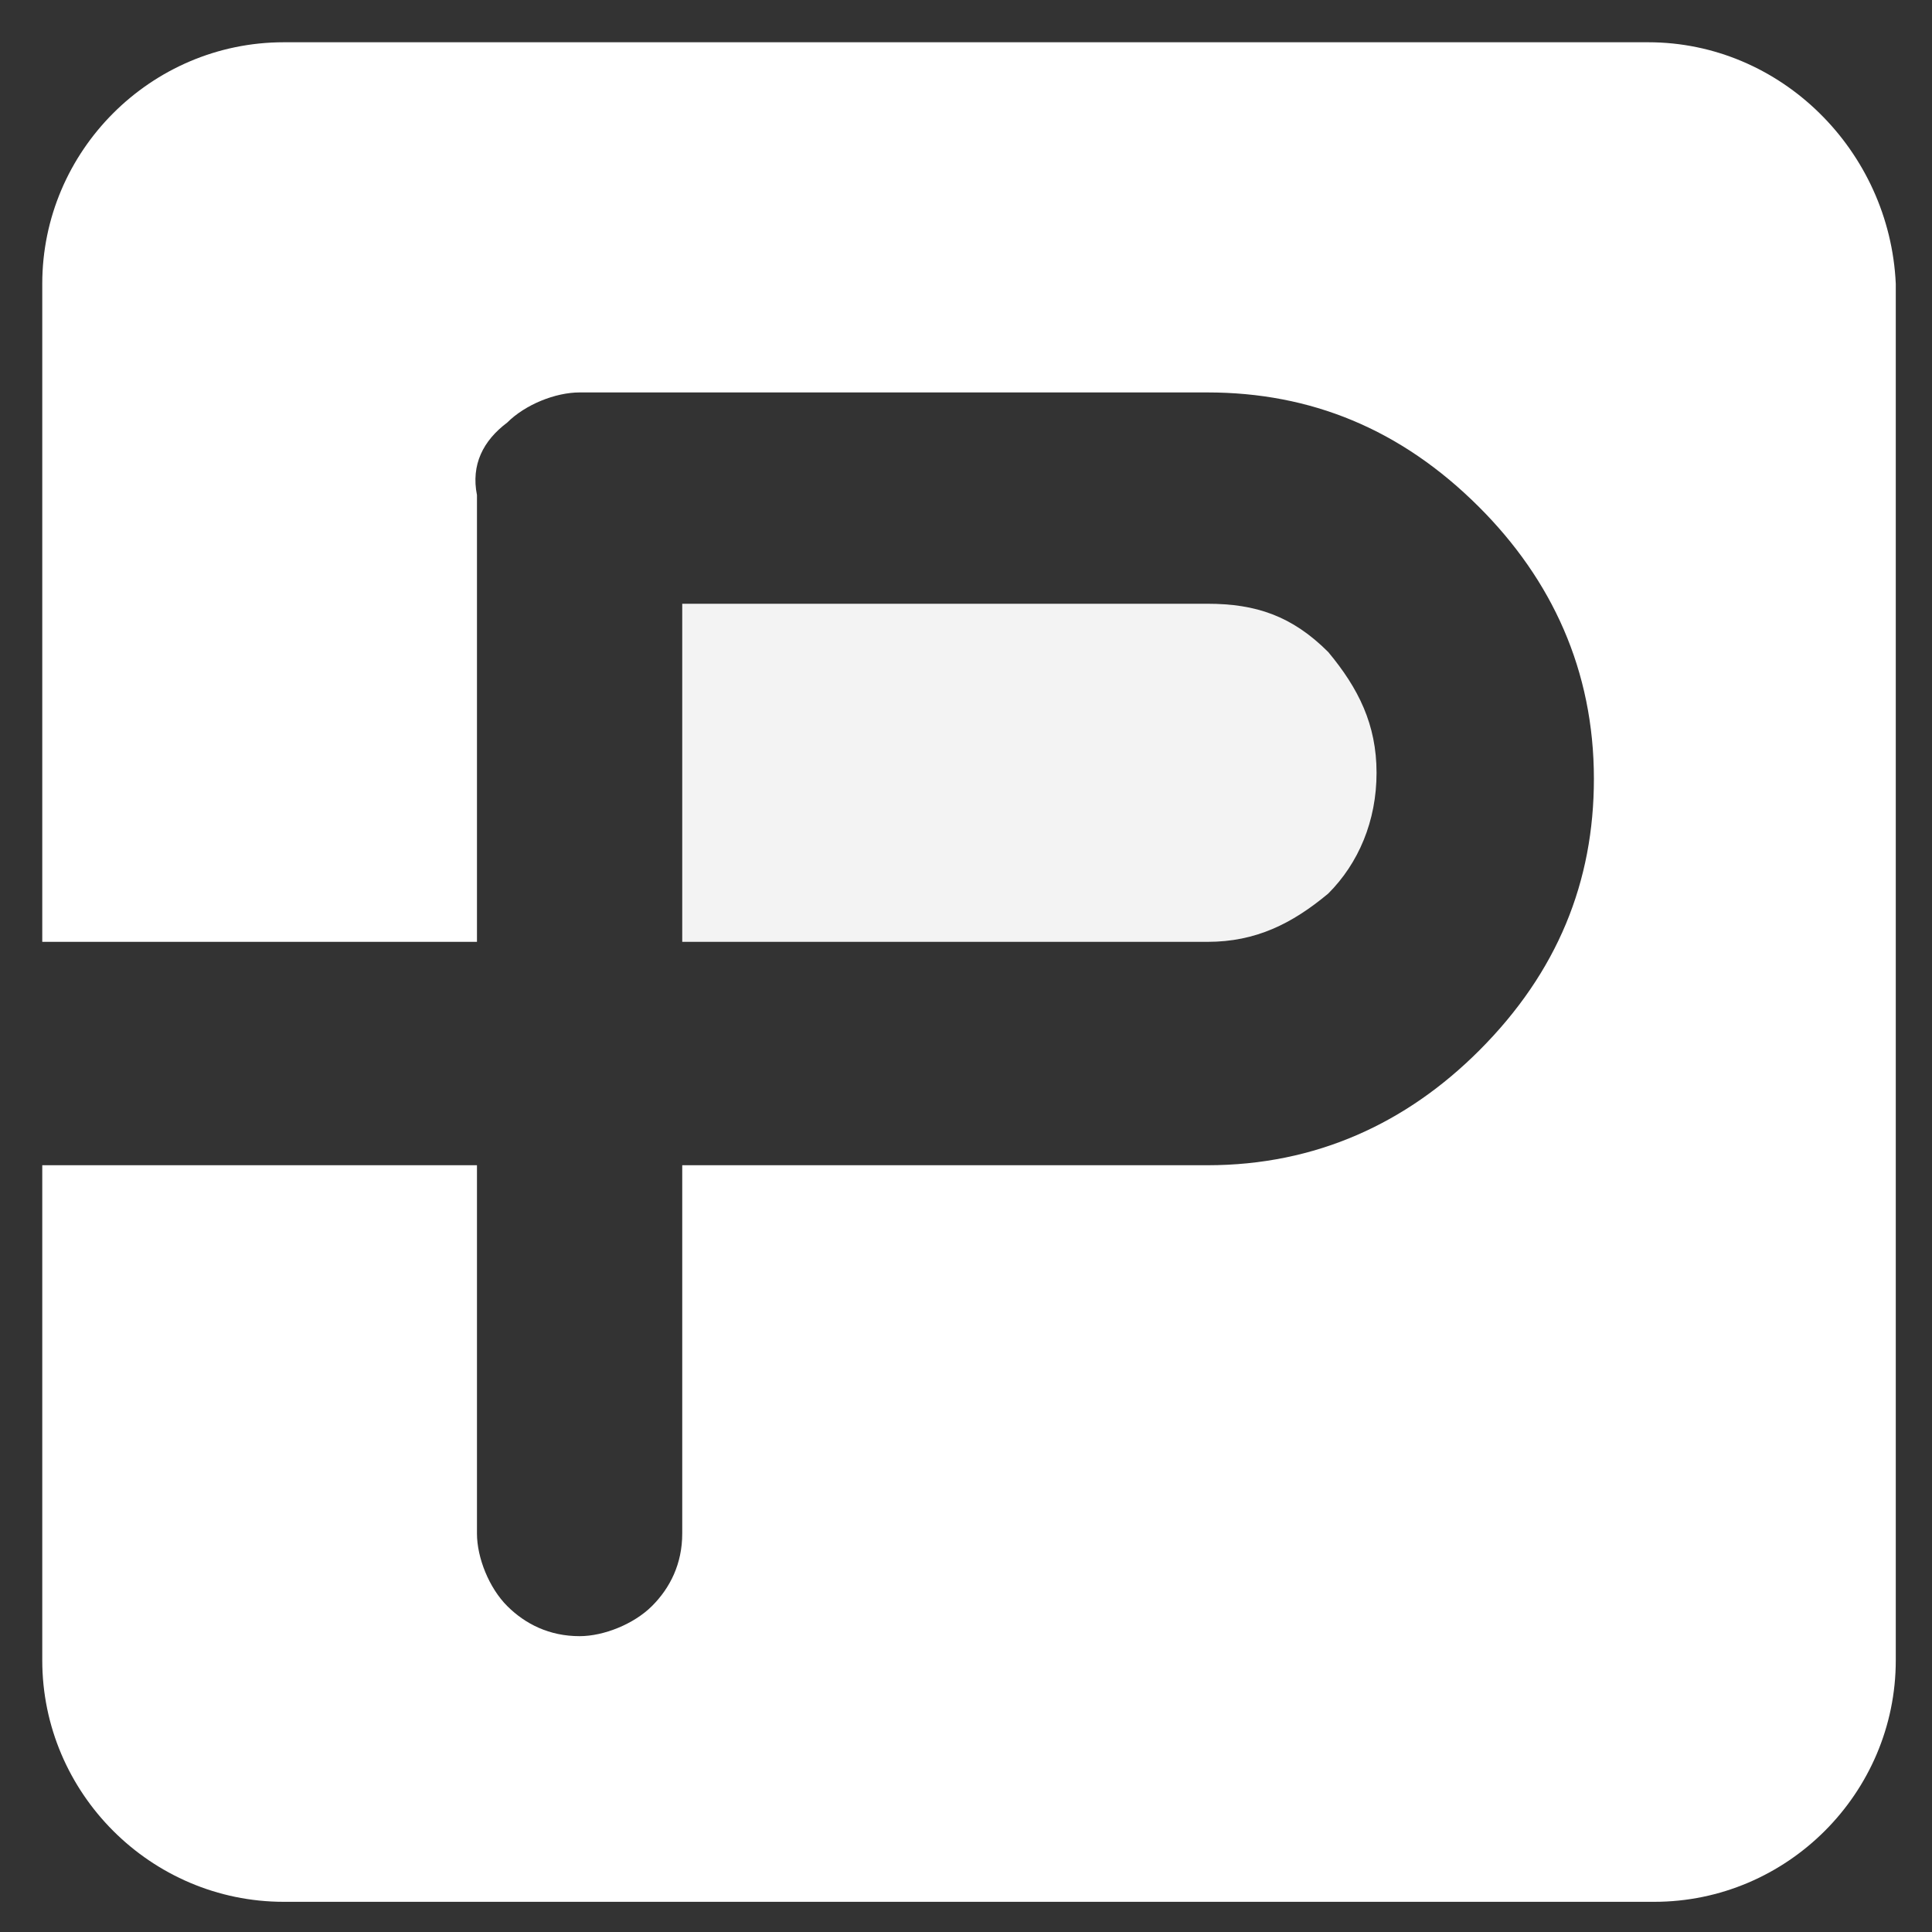 <svg xmlns="http://www.w3.org/2000/svg" xmlns:xlink="http://www.w3.org/1999/xlink" id="Layer_1" x="0px" y="0px" viewBox="0 0 32 32" style="enable-background:new 0 0 32 32;" xml:space="preserve"><rect x="0" y="0" width="32" height="32" fill="#333333" stroke="none"/><style type="text/css"> .st0{fill:#FFFFFF;} .st1{opacity:0.94;fill:#FFFFFF;}</style><g> <path class="st0" d="M27.3,0.7H4.7c-2.2,0-4,1.8-4,4v10.9h7.2V8.2C7.8,7.7,8,7.3,8.4,7c0.3-0.3,0.8-0.5,1.2-0.5H20 c1.7,0,3.2,0.6,4.5,1.9c1.2,1.2,1.9,2.7,1.9,4.5c0,1.7-0.6,3.2-1.9,4.5c-1.2,1.2-2.7,1.9-4.5,1.9h-8.7v6.1c0,0.5-0.2,0.9-0.5,1.2 c-0.3,0.3-0.8,0.5-1.2,0.5c-0.5,0-0.9-0.2-1.2-0.5c-0.3-0.3-0.5-0.8-0.5-1.2v-6.1H0.7v8.2c0,2.2,1.8,4,4,4h22.7c2.2,0,4-1.8,4-4 V4.7C31.3,2.5,29.5,0.7,27.3,0.7z"></path> <path class="st1" d="M20,15.6c0.8,0,1.4-0.3,2-0.8c0.5-0.5,0.8-1.2,0.8-2c0-0.8-0.3-1.4-0.8-2c-0.6-0.6-1.2-0.8-2-0.8h-8.7v5.6h6.2 v0H20z"></path></g></svg>